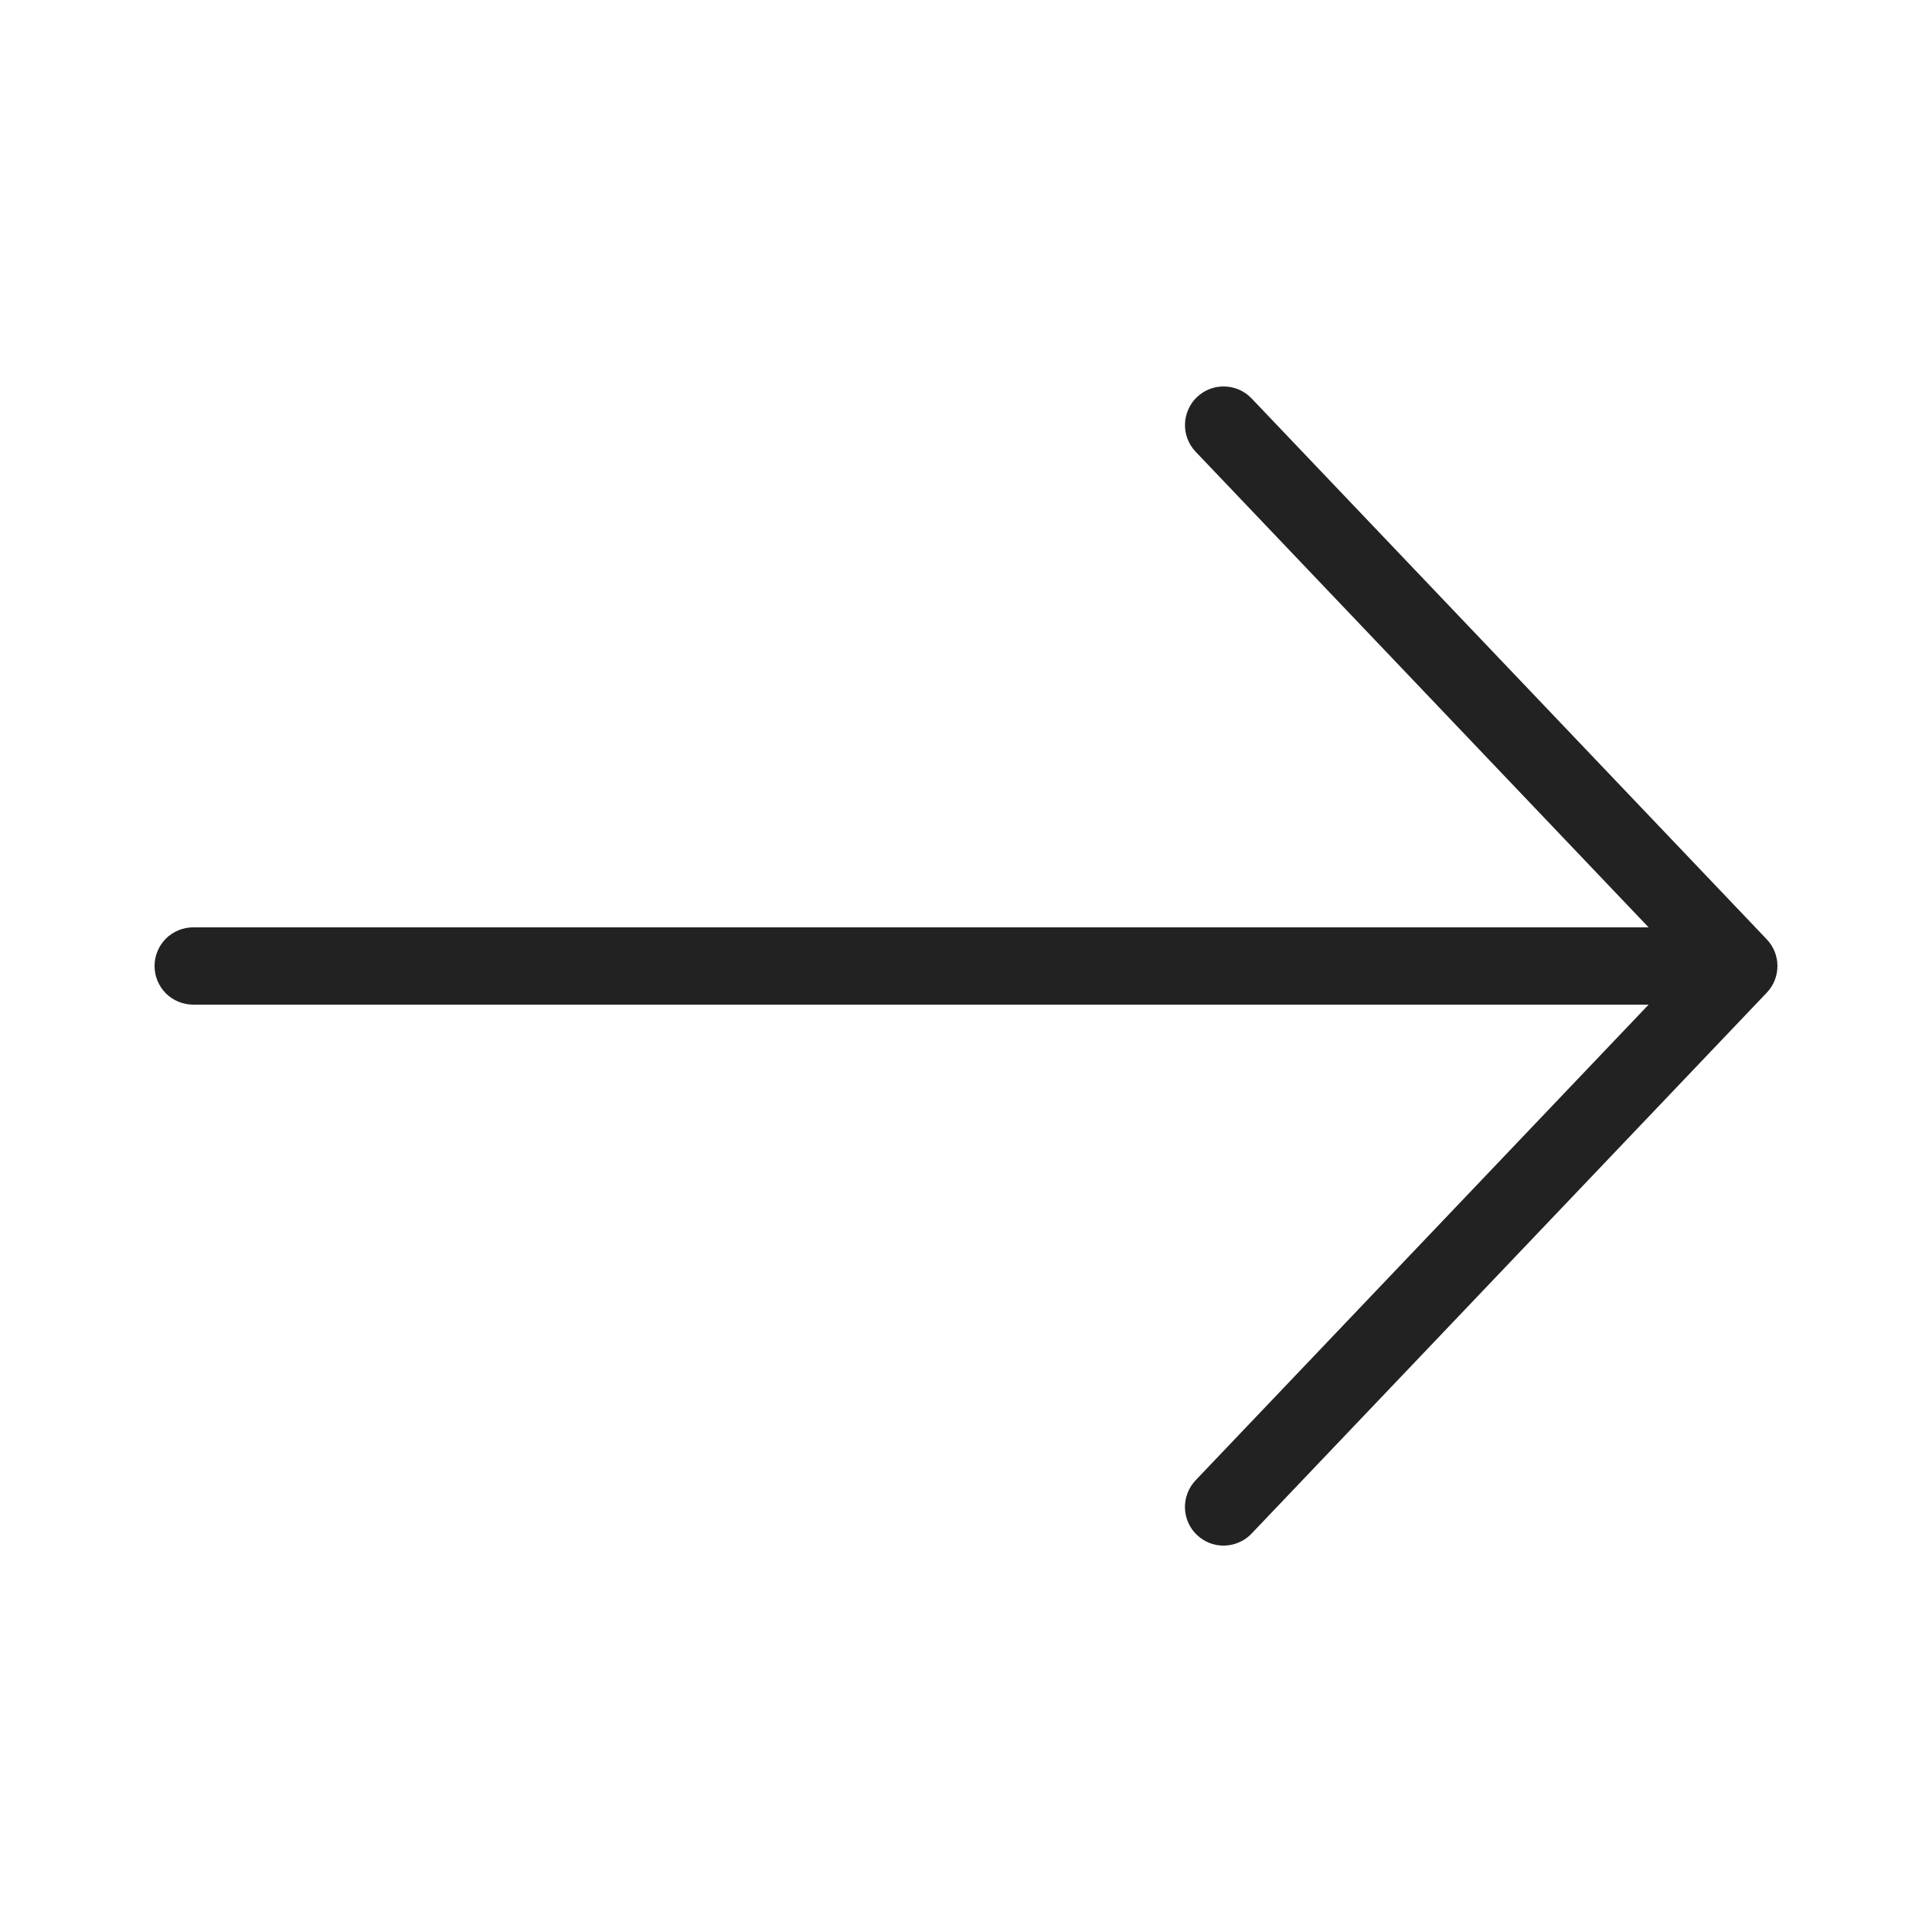 <?xml version="1.0" encoding="UTF-8"?> <svg xmlns="http://www.w3.org/2000/svg" width="25" height="25" viewBox="0 0 25 25" fill="none"><path d="M15.489 5.138C15.585 5.047 15.713 4.997 15.845 5.001C15.978 5.004 16.104 5.059 16.195 5.155L22.862 12.155C22.951 12.248 23 12.372 23 12.5C23 12.629 22.951 12.752 22.862 12.845L16.195 19.845C16.15 19.893 16.096 19.931 16.035 19.957C15.975 19.984 15.911 19.998 15.845 20C15.779 20.002 15.714 19.99 15.653 19.967C15.591 19.943 15.536 19.907 15.488 19.862C15.441 19.817 15.402 19.763 15.376 19.703C15.349 19.642 15.335 19.578 15.333 19.512C15.332 19.447 15.343 19.381 15.367 19.32C15.39 19.259 15.426 19.203 15.471 19.155L21.333 13H2.5C2.367 13 2.24 12.947 2.146 12.854C2.053 12.76 2 12.633 2 12.5C2 12.367 2.053 12.24 2.146 12.146C2.24 12.053 2.367 12 2.5 12H21.333L15.471 5.845C15.426 5.797 15.39 5.741 15.367 5.68C15.343 5.619 15.332 5.554 15.334 5.488C15.335 5.422 15.35 5.358 15.377 5.298C15.403 5.237 15.441 5.183 15.489 5.138Z" fill="#222222"></path></svg> 